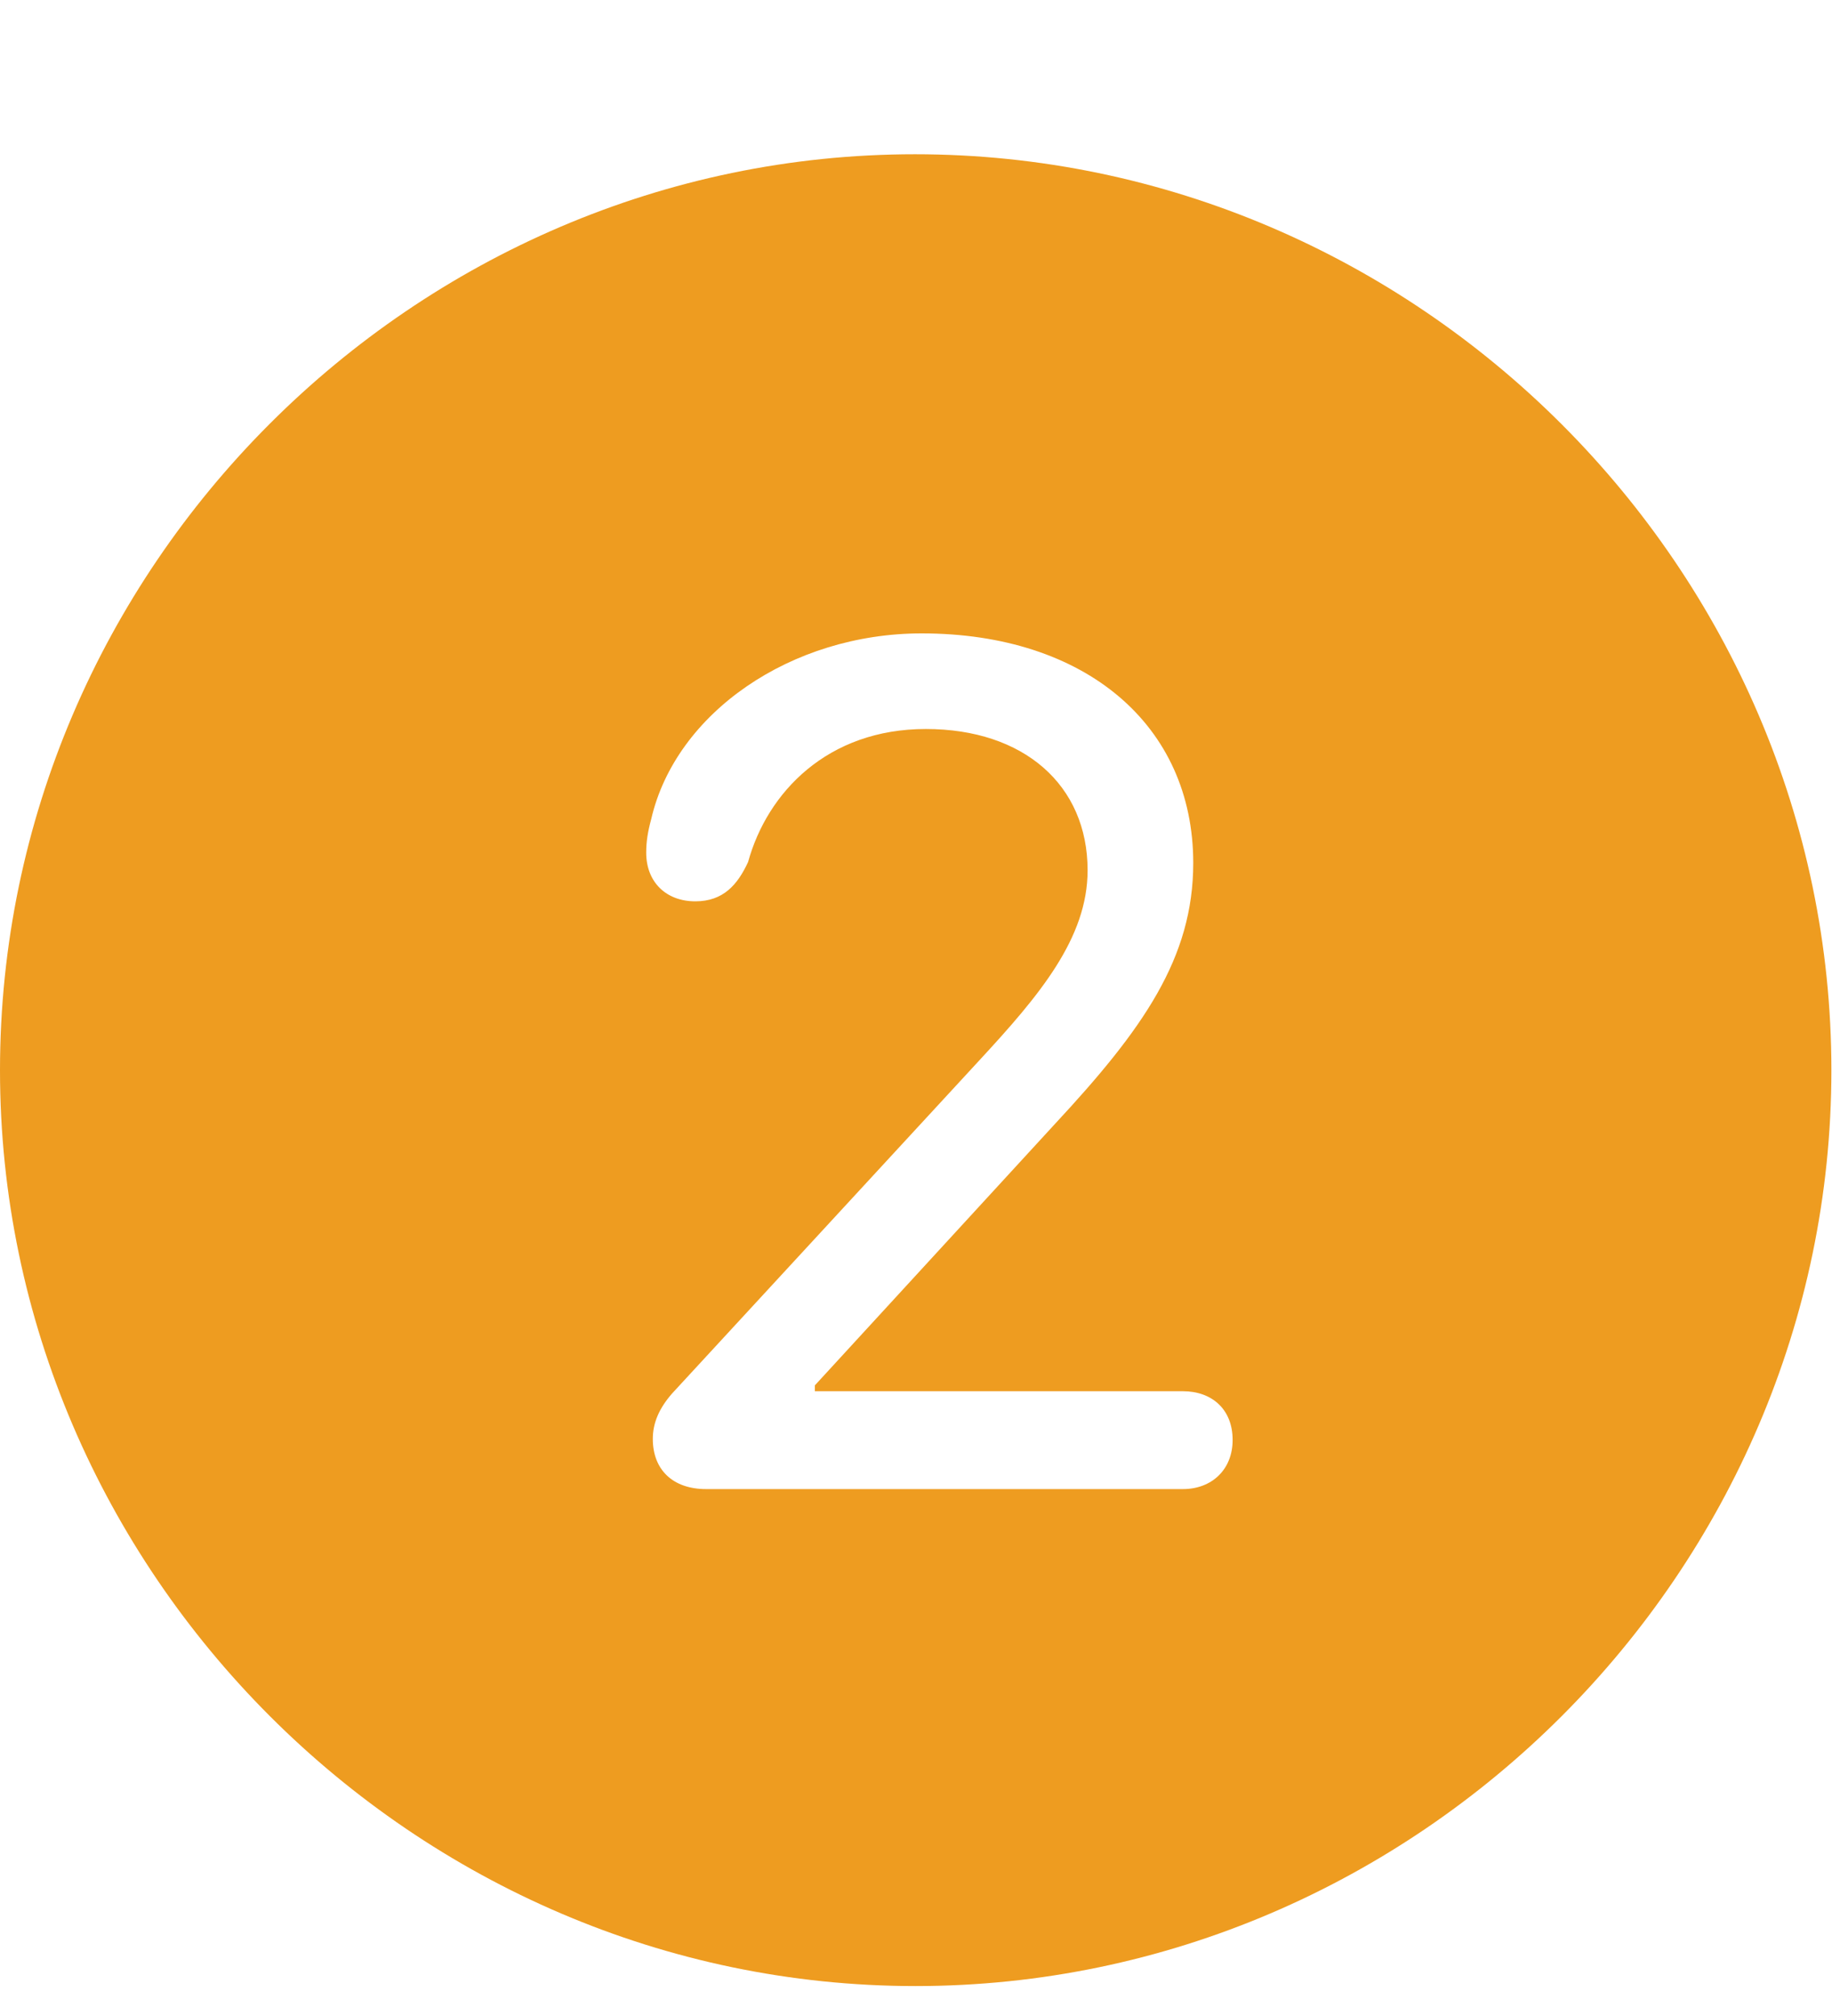 <svg width="30" height="33" viewBox="0 0 30 33" fill="none" xmlns="http://www.w3.org/2000/svg">
<g clip-path="url(#clip0_2058_385)">
<path d="M14.992 32.51C23.213 32.51 29.99 25.724 29.99 17.518C29.99 9.302 23.203 2.525 14.982 2.525C6.776 2.525 0 9.302 0 17.518C0 25.724 6.787 32.51 14.992 32.51ZM11.563 24.375C11.014 24.375 10.69 24.055 10.69 23.553C10.69 23.294 10.792 23.055 11.005 22.811L16.04 17.354C17.02 16.295 17.81 15.358 17.81 14.246C17.81 12.85 16.765 11.933 15.161 11.933C13.555 11.933 12.566 12.966 12.25 14.111C12.079 14.48 11.846 14.754 11.386 14.754C10.908 14.754 10.582 14.439 10.582 13.957C10.582 13.776 10.608 13.615 10.664 13.408C11.065 11.671 12.952 10.368 15.093 10.368C17.777 10.368 19.54 11.873 19.54 14.126C19.54 15.683 18.717 16.848 17.277 18.396L13.344 22.677V22.773H19.371C19.844 22.773 20.185 23.067 20.185 23.571C20.185 24.055 19.844 24.375 19.371 24.375H11.563Z" fill="#EE9C20"/>
</g>
<defs>
<clipPath id="clip0_2058_385">
<rect width="29.99" height="32" fill="white" transform="translate(0 0.525)"/>
</clipPath>
</defs>
</svg>
